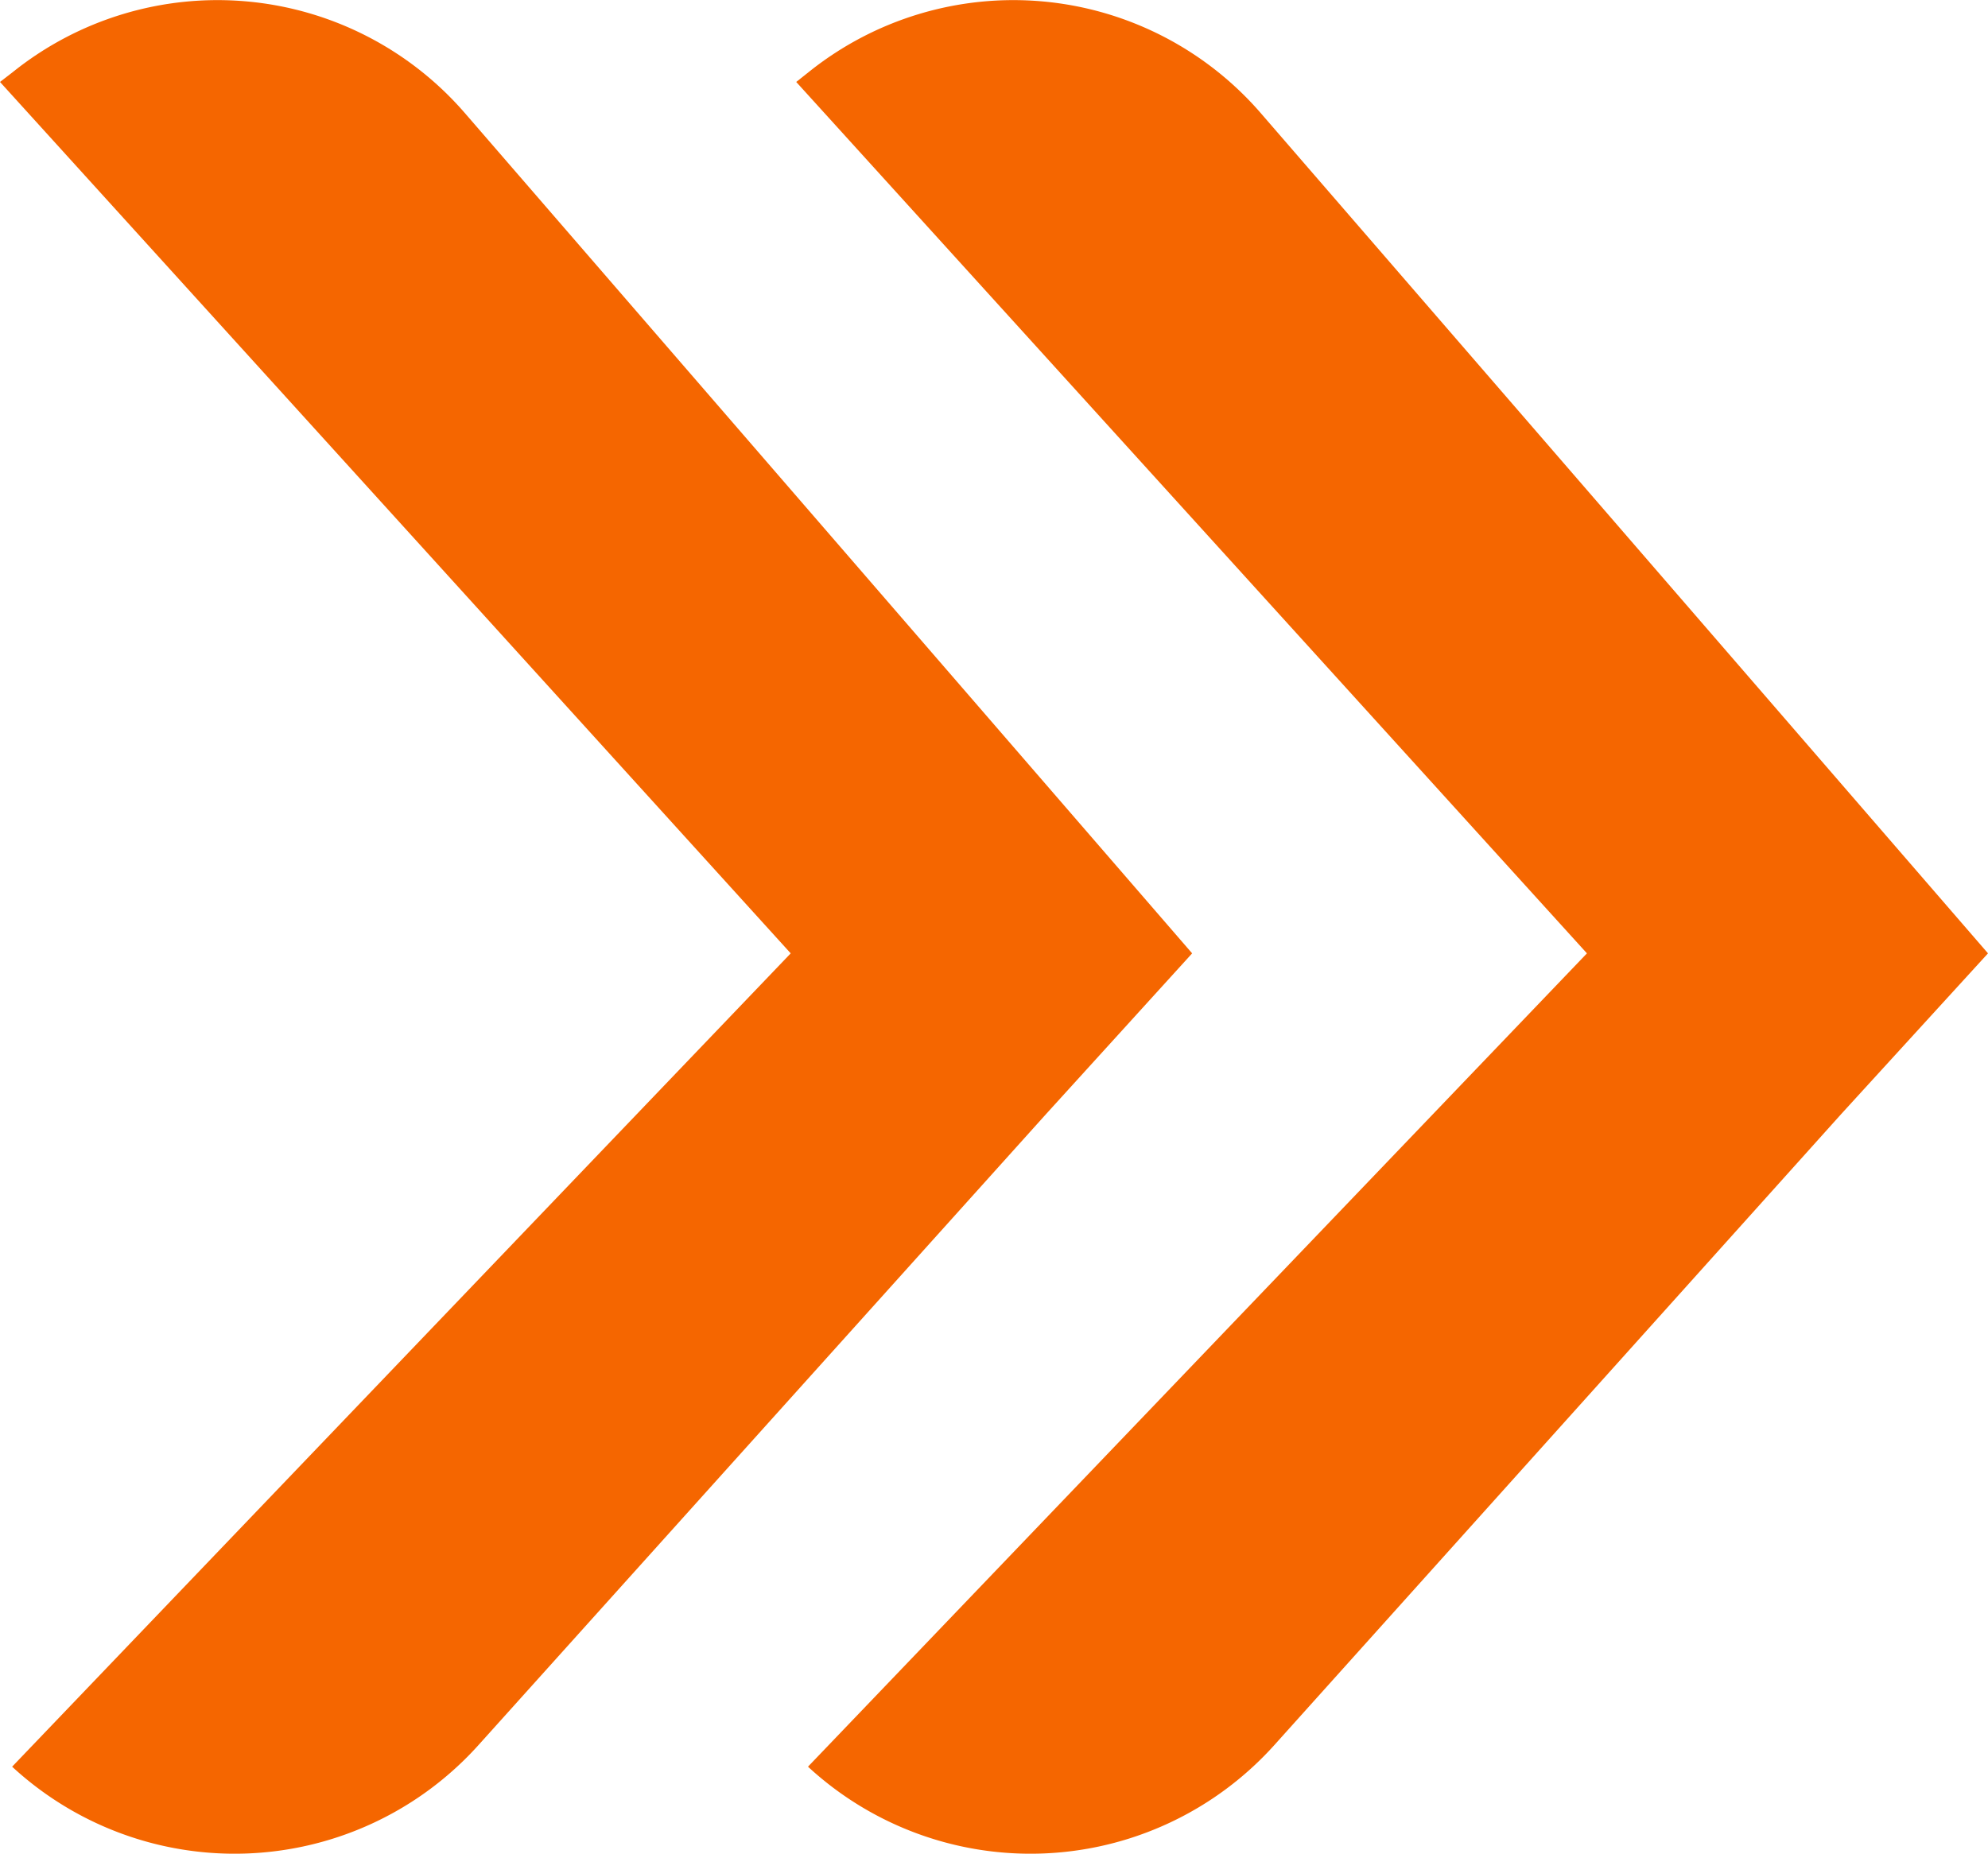 <svg id="b200ca0d-444e-4dcd-a1d0-0745a849724d" data-name="Layer 1" xmlns="http://www.w3.org/2000/svg" viewBox="0 0 54.08 50.44"><title>cu-double-arrow-orange</title><path d="M54,25.8,34.21,2.93A8.9,8.9,0,0,0,21.92,1.82l-.34.27L43.09,25.8,21.9,47.93a8.92,8.92,0,0,0,12.67-.57L50,30.18h0Z" transform="translate(0.08 0.14)" style="fill:#f56600"/><path d="M32.35,25.8,12.56,2.93A8.9,8.9,0,0,0,.27,1.82l-.35.27L21.43,25.8.25,47.93a8.92,8.92,0,0,0,12.67-.57L28.37,30.18h0Z" transform="translate(0.08 0.14)" style="fill:#f56600"/></svg>